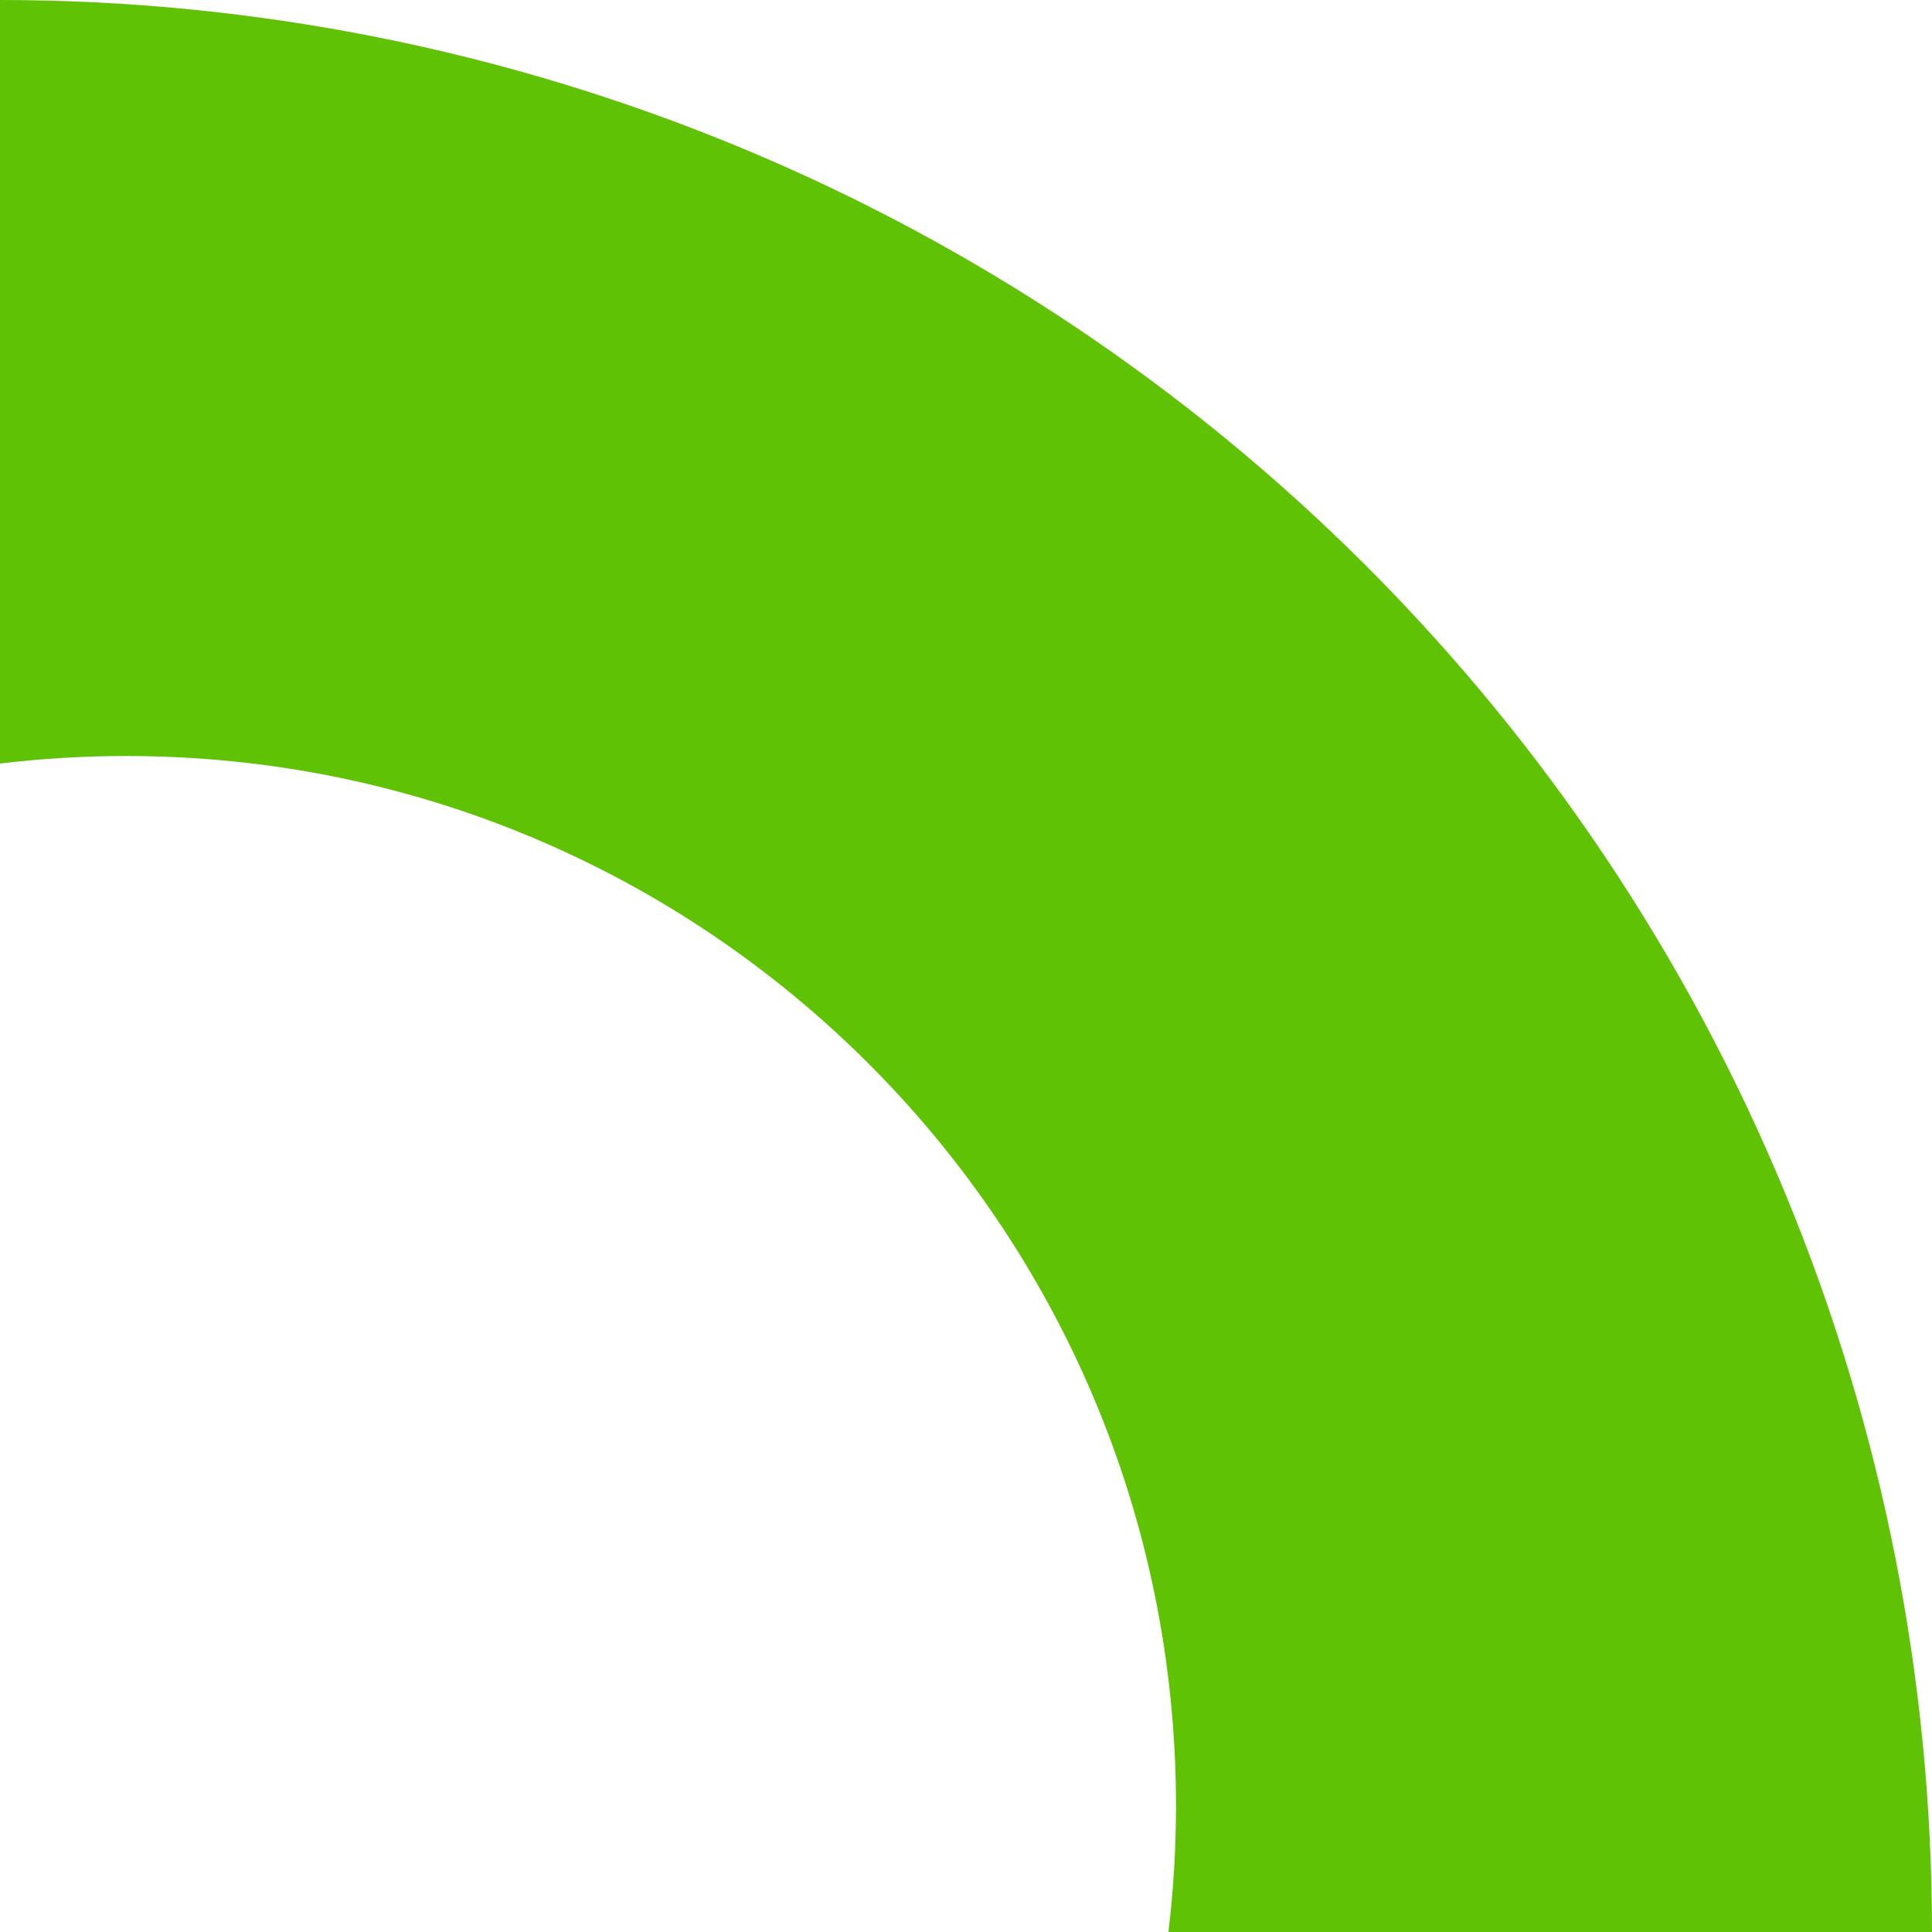 <svg width="23" height="23" viewBox="0 0 23 23" fill="none" xmlns="http://www.w3.org/2000/svg">
<path d="M0 0C3.02 -1.32026e-07 6.011 0.595 8.802 1.751C11.592 2.907 14.128 4.601 16.264 6.736C18.399 8.872 20.093 11.408 21.249 14.198C22.405 16.989 23 19.98 23 23H13.91C13.969 22.508 14 22.008 14 21.5C14 14.596 8.404 9 1.5 9C0.992 9 0.492 9.031 0 9.09V0Z" fill="#60C205"/>
</svg>

